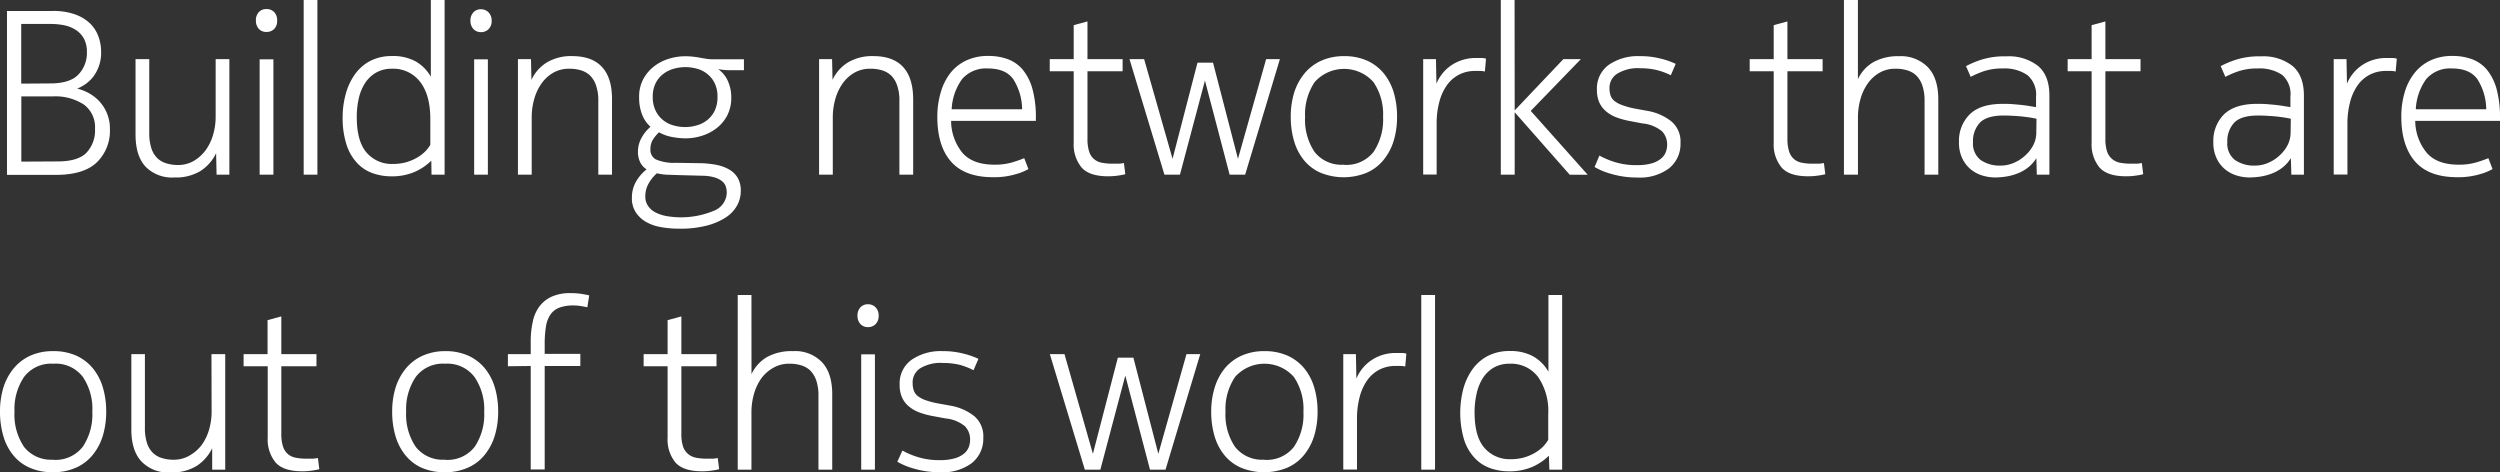 <svg id="Layer_1" data-name="Layer 1" xmlns="http://www.w3.org/2000/svg" viewBox="0 0 483.07 91.29"><rect x="0" y="0" width="483.07" height="91.29" fill="#333333" stroke="none"/><defs><style>.cls-1{fill:#fff;}</style></defs><path class="cls-1" d="M10.21,2.12a12.31,12.31,0,0,1,4.26.65,8.17,8.17,0,0,1,2.9,1.73A6.75,6.75,0,0,1,19,7a8.64,8.64,0,0,1,.54,3.06A7.66,7.66,0,0,1,18,14.85a7.37,7.37,0,0,1-1.53,1.44,8.22,8.22,0,0,1-1.55.83,9.27,9.27,0,0,1,2.25.88,8.12,8.12,0,0,1,2,1.55A7.73,7.73,0,0,1,21.24,25a8.47,8.47,0,0,1-2.52,6.36q-2.52,2.43-7.92,2.43H1.35V2.12Zm-.49,14q3.78,0,5.42-1.71a6,6,0,0,0,1.65-4.39,5.24,5.24,0,0,0-.59-2.58A4.77,4.77,0,0,0,14.67,5.8a6.35,6.35,0,0,0-2.18-.9A12.85,12.85,0,0,0,9.9,4.63H4.1V16.16Zm1.44,15.07q3.87,0,5.53-1.66a6.28,6.28,0,0,0,1.67-4.64,5.43,5.43,0,0,0-2.14-4.68,10.14,10.14,0,0,0-6.1-1.58h-6V31.23Z"/><path class="cls-1" d="M41.67,11.43h2.65V33.75H41.85l-.09-4.14a8.47,8.47,0,0,1-3,3.42,9.19,9.19,0,0,1-5.06,1.26,7.15,7.15,0,0,1-5.58-2.09Q26.19,30.1,26.19,26V11.43h2.65V25.65a9.28,9.28,0,0,0,.41,3,4.7,4.7,0,0,0,1.15,1.91,4.19,4.19,0,0,0,1.75,1,7.2,7.2,0,0,0,2.23.32,5.9,5.9,0,0,0,3.1-.81,7.71,7.71,0,0,0,2.3-2.11,9.6,9.6,0,0,0,1.42-3,12.28,12.28,0,0,0,.47-3.36Z"/><path class="cls-1" d="M49.45,4A2.25,2.25,0,0,1,50,2.36a1.91,1.91,0,0,1,1.46-.61A2,2,0,0,1,53,2.36,2.22,2.22,0,0,1,53.55,4,2.19,2.19,0,0,1,53,5.58a2,2,0,0,1-1.48.59A1.91,1.91,0,0,1,50,5.56,2.25,2.25,0,0,1,49.45,4Zm.72,7.47h2.66V33.75H50.17Z"/><path class="cls-1" d="M61.33,33.75H58.68V0h2.65Z"/><path class="cls-1" d="M83.34,31.05a10.72,10.72,0,0,1-3.2,2.16,11.09,11.09,0,0,1-4.59.86,10.7,10.7,0,0,1-3.44-.57,7.52,7.52,0,0,1-3-1.89A9.31,9.31,0,0,1,67,28.08a16.61,16.61,0,0,1-.79-5.49,16.53,16.53,0,0,1,.57-4.32,11.84,11.84,0,0,1,1.71-3.78,8.55,8.55,0,0,1,2.94-2.66,9,9,0,0,1,4.32-1,9.07,9.07,0,0,1,4.5,1,7.77,7.77,0,0,1,3,3V0h2.66V33.75H83.38ZM75.73,13.28a6.06,6.06,0,0,0-3,.72A6.19,6.19,0,0,0,70.58,16a9.08,9.08,0,0,0-1.24,2.95,16,16,0,0,0-.4,3.69q0,4.68,1.91,6.86a6.39,6.39,0,0,0,5.06,2.18,9.46,9.46,0,0,0,2.57-.33,9.25,9.25,0,0,0,2.09-.88,8,8,0,0,0,1.58-1.19,8.23,8.23,0,0,0,1-1.28V23q0-4.59-1.93-7.13A6.54,6.54,0,0,0,75.73,13.28Z"/><path class="cls-1" d="M90.9,4a2.29,2.29,0,0,1,.56-1.6,1.92,1.92,0,0,1,1.46-.61,2,2,0,0,1,1.49.61A2.22,2.22,0,0,1,95,4a2.19,2.19,0,0,1-.58,1.62,2,2,0,0,1-1.49.59,1.92,1.92,0,0,1-1.46-.61A2.29,2.29,0,0,1,90.9,4Zm.72,7.47h2.65V33.75H91.62Z"/><path class="cls-1" d="M102.6,11.43l.09,4a7.78,7.78,0,0,1,3-3.38,9.11,9.11,0,0,1,4.83-1.21q3.87,0,5.81,2.11t1.93,6.21V33.75h-2.65V19.53a8.88,8.88,0,0,0-.43-3,4.89,4.89,0,0,0-1.17-1.94,4.42,4.42,0,0,0-1.75-1,7.51,7.51,0,0,0-2.23-.31,6.06,6.06,0,0,0-3.22.83,7.2,7.2,0,0,0-2.27,2.16,9.81,9.81,0,0,0-1.35,3,12.9,12.9,0,0,0-.45,3.37V33.75h-2.66V11.43Z"/><path class="cls-1" d="M138.78,13.37a5.56,5.56,0,0,1,1.89,2.34,7.64,7.64,0,0,1,.63,3.1,7.34,7.34,0,0,1-.81,3.56,7.66,7.66,0,0,1-2.09,2.45,9.28,9.28,0,0,1-2.84,1.44,10.61,10.61,0,0,1-3,.47,14.22,14.22,0,0,1-2.65-.25,8.24,8.24,0,0,1-2.57-.92,7.8,7.8,0,0,0-1.15,1.37,3.48,3.48,0,0,0-.51,1.92,2.09,2.09,0,0,0,1,1.93,8.91,8.91,0,0,0,4,.68l4.95.08a18.14,18.14,0,0,1,2.83.32,7.85,7.85,0,0,1,2.41.88,4.55,4.55,0,0,1,1.67,1.62,4.9,4.9,0,0,1,.6,2.54,5.79,5.79,0,0,1-.72,2.81,6.54,6.54,0,0,1-2.2,2.32,12.55,12.55,0,0,1-3.72,1.58,20.51,20.51,0,0,1-5.19.58,20.78,20.78,0,0,1-3.51-.29,8.9,8.9,0,0,1-2.93-1,5.88,5.88,0,0,1-2-1.84,4.94,4.94,0,0,1-.77-2.83,6.24,6.24,0,0,1,.77-3.09,8.28,8.28,0,0,1,2.07-2.41,3.44,3.44,0,0,1-1.22-1.34,4.52,4.52,0,0,1-.45-2.12,5.42,5.42,0,0,1,.72-2.68,7.3,7.3,0,0,1,1.71-2.09,6.06,6.06,0,0,1-1.62-2.34,8.91,8.91,0,0,1-.58-3.37,7.13,7.13,0,0,1,.83-3.56,7.73,7.73,0,0,1,2.11-2.45,8.86,8.86,0,0,1,2.86-1.44,10.45,10.45,0,0,1,3.06-.47,13.16,13.16,0,0,1,1.62.09c.48.06.93.12,1.33.2l1.17.2a7.47,7.47,0,0,0,1.19.09h6.08v2.11h-1.26c-.45,0-1.05,0-1.8,0S139.29,13.43,138.78,13.37Zm-7.43,20.47-2.14-.07a9.87,9.87,0,0,1-2.27-.29,7.46,7.46,0,0,0-1.57,1.91,4.94,4.94,0,0,0-.68,2.55,3.19,3.19,0,0,0,.54,1.86,3.82,3.82,0,0,0,1.46,1.26,7.69,7.69,0,0,0,2.14.7A16.47,16.47,0,0,0,138,40.7a3.85,3.85,0,0,0,2.43-3.44,4.14,4.14,0,0,0-.18-1.22,2.32,2.32,0,0,0-.7-1,4,4,0,0,0-1.42-.74,8.42,8.42,0,0,0-2.34-.34Zm7.29-15.12a5.93,5.93,0,0,0-.56-2.68,5.08,5.08,0,0,0-1.44-1.77,5.39,5.39,0,0,0-2-1,8.49,8.49,0,0,0-2.23-.3,8.32,8.32,0,0,0-2.25.32,6,6,0,0,0-2,1,5.08,5.08,0,0,0-1.47,1.78,5.77,5.77,0,0,0-.56,2.63,6,6,0,0,0,.56,2.7,5.35,5.35,0,0,0,3.45,2.83,7.94,7.94,0,0,0,2.25.32,7.76,7.76,0,0,0,2.23-.32,5.64,5.64,0,0,0,2-1,5.22,5.22,0,0,0,1.46-1.8A6,6,0,0,0,138.64,18.72Z"/><path class="cls-1" d="M160.78,11.43l.09,4a7.78,7.78,0,0,1,3-3.38,9.15,9.15,0,0,1,4.84-1.21q3.87,0,5.8,2.11t1.94,6.21V33.75h-2.66V19.53a8.88,8.88,0,0,0-.43-3,4.89,4.89,0,0,0-1.17-1.94,4.42,4.42,0,0,0-1.75-1,7.51,7.51,0,0,0-2.23-.31,6.06,6.06,0,0,0-3.22.83,7.2,7.2,0,0,0-2.27,2.16,9.81,9.81,0,0,0-1.35,3,12.9,12.9,0,0,0-.45,3.37V33.75h-2.65V11.43Z"/><path class="cls-1" d="M192.15,31.82a11.67,11.67,0,0,0,3.46-.45c1-.3,1.73-.57,2.3-.81l.81,2.11a10.56,10.56,0,0,1-2.48,1,14.55,14.55,0,0,1-4.36.57c-3.63,0-6.33-1-8.1-3s-2.66-4.9-2.66-8.62a16.36,16.36,0,0,1,.68-4.84A10.8,10.8,0,0,1,183.73,14a8.5,8.5,0,0,1,3.08-2.36,9.75,9.75,0,0,1,4.12-.83,10.69,10.69,0,0,1,3.87.65,6.79,6.79,0,0,1,2.9,2.11,10.06,10.06,0,0,1,1.83,3.74,20.83,20.83,0,0,1,.63,5.51v.54H183.78A9.87,9.87,0,0,0,186,29.57Q188,31.82,192.15,31.82Zm5.35-10.71a11,11,0,0,0-1.71-5.81q-1.48-2.07-4.9-2.07a6.08,6.08,0,0,0-5,2.07,10.77,10.77,0,0,0-2,5.81Z"/><path class="cls-1" d="M215,31.63c.42,0,.81,0,1.17,0a7.29,7.29,0,0,0,1-.13l.27,2.16a10.83,10.83,0,0,1-1.35.26,12.13,12.13,0,0,1-2,.14c-2.4,0-4.11-.57-5.11-1.71a7,7,0,0,1-1.51-4.77V13.77h-4.63V11.43h4.63V4.86l2.66-.72v7.29h6.79v2.34h-6.79v13a8,8,0,0,0,.31,2.47,3.1,3.1,0,0,0,2.5,2.21A11,11,0,0,0,215,31.63Z"/><path class="cls-1" d="M218.25,11.43h2.83l5.49,19.26,4.82-18.58h3l4.82,18.58,5.44-19.26h2.66l-6.71,22.32h-3l-4.77-18.18L228,33.75h-3Z"/><path class="cls-1" d="M259.69,10.85a10.75,10.75,0,0,1,4.48.87,9,9,0,0,1,3.19,2.43,10.66,10.66,0,0,1,1.94,3.69,16.23,16.23,0,0,1,.65,4.7,15.81,15.81,0,0,1-.67,4.73,10.86,10.86,0,0,1-2,3.71,8.62,8.62,0,0,1-3.22,2.41,11.84,11.84,0,0,1-8.86,0A8.47,8.47,0,0,1,252,31a10.49,10.49,0,0,1-1.94-3.71,16.49,16.49,0,0,1-.65-4.73,15.88,15.88,0,0,1,.67-4.7,11.22,11.22,0,0,1,2-3.69,9,9,0,0,1,3.2-2.43A10.58,10.58,0,0,1,259.69,10.85Zm0,21a6.67,6.67,0,0,0,5.72-2.5,11.24,11.24,0,0,0,1.84-6.78,11,11,0,0,0-1.87-6.72,7.6,7.6,0,0,0-11.34,0,11.1,11.1,0,0,0-1.86,6.72,11.16,11.16,0,0,0,1.84,6.8A6.61,6.61,0,0,0,259.69,31.82Z"/><path class="cls-1" d="M285.29,11.21c.33,0,.7,0,1.09,0a2.94,2.94,0,0,1,.76.13l-.22,2.48a4.19,4.19,0,0,0-.86-.11c-.33,0-.64,0-.94,0a6.68,6.68,0,0,0-3.24.74,6.57,6.57,0,0,0-2.34,2.08,9.82,9.82,0,0,0-1.44,3.24,16,16,0,0,0-.5,4.17v9.79H275V11.43h2.47l.09,4.73a8,8,0,0,1,2.9-3.56A8.35,8.35,0,0,1,285.29,11.21Z"/><path class="cls-1" d="M292.68,21.33l9.4-9.9h3.38l-9.68,10,11,12.33h-3.47L292.68,21.69V33.75H290V0h2.66Z"/><path class="cls-1" d="M309.05,30.06a15.88,15.88,0,0,0,2.86,1.22,13.92,13.92,0,0,0,4.43.63,10.12,10.12,0,0,0,2.73-.32,5,5,0,0,0,1.77-.85,3.07,3.07,0,0,0,1-1.26,3.85,3.85,0,0,0,.3-1.49,3.66,3.66,0,0,0-1-2.63,7,7,0,0,0-3.76-1.51L315,23.4a15.92,15.92,0,0,1-2.61-.7,6.91,6.91,0,0,1-2-1.14,5,5,0,0,1-1.35-1.74,5.92,5.92,0,0,1-.47-2.49,5.62,5.62,0,0,1,2.29-4.8,9.91,9.91,0,0,1,6-1.68,15.5,15.5,0,0,1,4.07.49,14.58,14.58,0,0,1,2.86,1l-.94,2.2a13.94,13.94,0,0,0-2.5-.95,13.12,13.12,0,0,0-3.36-.4,7.61,7.61,0,0,0-4.41,1A3.2,3.2,0,0,0,311,17a4.45,4.45,0,0,0,.22,1.49,2.35,2.35,0,0,0,.81,1.08,5.45,5.45,0,0,0,1.53.78A15.19,15.19,0,0,0,316,21l2.47.45a10.18,10.18,0,0,1,4.48,2,5.08,5.08,0,0,1,1.77,4.18,6,6,0,0,1-2.18,4.87,9.38,9.38,0,0,1-6.14,1.8,17.51,17.51,0,0,1-5-.68,13.15,13.15,0,0,1-3.28-1.35Z"/><path class="cls-1" d="M350.32,31.63c.42,0,.81,0,1.17,0a7.11,7.11,0,0,0,.94-.13l.27,2.16a10.83,10.83,0,0,1-1.35.26,12.09,12.09,0,0,1-2,.14q-3.61,0-5.11-1.71a7,7,0,0,1-1.51-4.77V13.77h-4.64V11.43h4.64V4.86l2.65-.72v7.29h6.8v2.34h-6.8v13a8,8,0,0,0,.32,2.47,3.27,3.27,0,0,0,.94,1.49,3.31,3.31,0,0,0,1.56.72A11,11,0,0,0,350.32,31.63Z"/><path class="cls-1" d="M359,15.3A7.45,7.45,0,0,1,362,12a9.8,9.8,0,0,1,4.95-1.14A7.28,7.28,0,0,1,372.53,13q2,2.11,2,6.21V33.75h-2.65V19.53a8.88,8.88,0,0,0-.43-3,4.89,4.89,0,0,0-1.17-1.94,4.42,4.42,0,0,0-1.75-1,7.51,7.51,0,0,0-2.23-.31,6.06,6.06,0,0,0-3.22.83,7.2,7.2,0,0,0-2.27,2.16,9.81,9.81,0,0,0-1.35,3,12.9,12.9,0,0,0-.45,3.37V33.75H356.3V0H359Z"/><path class="cls-1" d="M385.51,34.29a8.64,8.64,0,0,1-2.41-.36,6.54,6.54,0,0,1-2.25-1.17,6.19,6.19,0,0,1-1.66-2.11,7,7,0,0,1-.66-3.2,7.19,7.19,0,0,1,2.1-5.38q2.08-2,6.32-2c.66,0,1.33,0,2,.06s1.33.11,1.92.18,1.1.15,1.55.23l1,.16v-2a4.92,4.92,0,0,0-1.66-4.18A7.79,7.79,0,0,0,387,13.23a11.24,11.24,0,0,0-3.76.56,18.79,18.79,0,0,0-2.45,1.06l-.9-2.07a18.27,18.27,0,0,1,2.79-1.19,14.82,14.82,0,0,1,5-.7,9.17,9.17,0,0,1,6.15,1.87Q396,14.62,396,18.45v15.3h-2.43l-.09-3.19a6.8,6.8,0,0,1-1.6,1.8,7.78,7.78,0,0,1-2,1.14,10.09,10.09,0,0,1-2.23.61A14,14,0,0,1,385.51,34.29Zm8-11.34c-.24-.06-.57-.13-1-.2s-.94-.14-1.51-.21-1.18-.11-1.84-.15-1.31-.07-1.94-.07c-2.22,0-3.77.47-4.65,1.39a5.2,5.2,0,0,0-1.33,3.74,4,4,0,0,0,1.48,3.47A6.49,6.49,0,0,0,386.54,32a6.56,6.56,0,0,0,2.61-.54A7.63,7.63,0,0,0,391.38,30,6.87,6.87,0,0,0,392.91,28a5.24,5.24,0,0,0,.56-2.36Z"/><path class="cls-1" d="M411.74,31.63c.42,0,.81,0,1.17,0a7.29,7.29,0,0,0,.95-.13l.27,2.16a10.83,10.83,0,0,1-1.35.26,12.13,12.13,0,0,1-2,.14q-3.6,0-5.11-1.71a7,7,0,0,1-1.51-4.77V13.77h-4.63V11.43h4.63V4.86l2.66-.72v7.29h6.79v2.34h-6.79v13a8,8,0,0,0,.31,2.47,3.28,3.28,0,0,0,1,1.49,3.32,3.32,0,0,0,1.55.72A11,11,0,0,0,411.74,31.63Z"/><path class="cls-1" d="M434.65,34.29a8.59,8.59,0,0,1-2.41-.36A6.54,6.54,0,0,1,430,32.76a6.19,6.19,0,0,1-1.66-2.11,7,7,0,0,1-.66-3.2,7.22,7.22,0,0,1,2.09-5.38q2.1-2,6.33-2c.66,0,1.33,0,2,.06s1.33.11,1.92.18,1.1.15,1.55.23l1,.16v-2A4.92,4.92,0,0,0,441,14.49a7.79,7.79,0,0,0-4.77-1.26,11.24,11.24,0,0,0-3.76.56A18.2,18.2,0,0,0,430,14.85l-.9-2.07a18.27,18.27,0,0,1,2.79-1.19,14.82,14.82,0,0,1,5-.7A9.17,9.17,0,0,1,443,12.76q2.17,1.86,2.18,5.69v15.3h-2.43l-.09-3.19a7,7,0,0,1-1.6,1.8,7.78,7.78,0,0,1-2,1.14,10.24,10.24,0,0,1-2.23.61A14,14,0,0,1,434.65,34.29Zm8-11.34c-.24-.06-.58-.13-1-.2s-.94-.14-1.51-.21-1.18-.11-1.84-.15-1.31-.07-1.94-.07c-2.22,0-3.77.47-4.65,1.39a5.2,5.2,0,0,0-1.33,3.74,4,4,0,0,0,1.48,3.47A6.49,6.49,0,0,0,435.68,32a6.56,6.56,0,0,0,2.61-.54A7.63,7.63,0,0,0,440.52,30,7,7,0,0,0,442.05,28a5.38,5.38,0,0,0,.56-2.36Z"/><path class="cls-1" d="M461.29,11.21c.33,0,.69,0,1.08,0a2.85,2.85,0,0,1,.76.13l-.22,2.48a4.1,4.1,0,0,0-.86-.11c-.33,0-.64,0-.94,0a6.74,6.74,0,0,0-3.24.74,6.65,6.65,0,0,0-2.34,2.08,10,10,0,0,0-1.44,3.24,16.38,16.38,0,0,0-.5,4.17v9.79h-2.65V11.43h2.47l.09,4.73a8,8,0,0,1,2.91-3.56A8.31,8.31,0,0,1,461.29,11.21Z"/><path class="cls-1" d="M475.06,31.82a11.67,11.67,0,0,0,3.46-.45c1-.3,1.73-.57,2.3-.81l.81,2.11a10.56,10.56,0,0,1-2.48,1,14.55,14.55,0,0,1-4.36.57c-3.63,0-6.33-1-8.1-3S464,26.31,464,22.59a16.36,16.36,0,0,1,.68-4.84A10.8,10.8,0,0,1,466.64,14a8.5,8.5,0,0,1,3.08-2.36,9.75,9.75,0,0,1,4.12-.83,10.69,10.69,0,0,1,3.87.65,6.88,6.88,0,0,1,2.91,2.11,10.21,10.21,0,0,1,1.82,3.74,20.83,20.83,0,0,1,.63,5.51v.54H466.69a9.82,9.82,0,0,0,2.23,6.17Q470.92,31.82,475.06,31.82Zm5.35-10.71a11,11,0,0,0-1.71-5.81q-1.49-2.07-4.9-2.07a6.08,6.08,0,0,0-5,2.07,10.77,10.77,0,0,0-2,5.81Z"/><path class="cls-1" d="M10.26,67.85a10.75,10.75,0,0,1,4.48.87,9,9,0,0,1,3.19,2.43,10.66,10.66,0,0,1,1.94,3.69,16.23,16.23,0,0,1,.65,4.7,16.14,16.14,0,0,1-.67,4.73,10.86,10.86,0,0,1-2,3.71,8.62,8.62,0,0,1-3.22,2.41,10.81,10.81,0,0,1-4.41.86,10.87,10.87,0,0,1-4.45-.86A8.47,8.47,0,0,1,2.59,88,10.49,10.49,0,0,1,.65,84.27,16.49,16.49,0,0,1,0,79.54a15.88,15.88,0,0,1,.67-4.7,11,11,0,0,1,2-3.69,9,9,0,0,1,3.2-2.43A10.58,10.58,0,0,1,10.26,67.85Zm0,21A6.67,6.67,0,0,0,16,86.32a11.24,11.24,0,0,0,1.84-6.78A11,11,0,0,0,16,72.82a6.57,6.57,0,0,0-5.69-2.54,6.55,6.55,0,0,0-5.65,2.54,11.1,11.1,0,0,0-1.86,6.72,11.16,11.16,0,0,0,1.84,6.8A6.61,6.61,0,0,0,10.26,88.82Z"/><path class="cls-1" d="M40.86,68.43h2.66V90.75H41L41,86.61a8.47,8.47,0,0,1-3,3.42,9.19,9.19,0,0,1-5.06,1.26,7.15,7.15,0,0,1-5.58-2.09Q25.38,87.1,25.38,83V68.43H28V82.65a9.31,9.31,0,0,0,.4,2.95,4.7,4.7,0,0,0,1.15,1.91,4.19,4.19,0,0,0,1.75,1,7.2,7.2,0,0,0,2.23.32,5.9,5.9,0,0,0,3.1-.81A7.71,7.71,0,0,0,39,85.94a9.6,9.6,0,0,0,1.42-3,12.28,12.28,0,0,0,.47-3.36Z"/><path class="cls-1" d="M59.26,88.63c.42,0,.81,0,1.17,0a7.29,7.29,0,0,0,1-.13l.27,2.16a10.83,10.83,0,0,1-1.35.26,12.13,12.13,0,0,1-2,.14q-3.6,0-5.11-1.71a7,7,0,0,1-1.51-4.77V70.77H47.07V68.43H51.7V61.86l2.66-.72v7.29h6.79v2.34H54.36v13a8,8,0,0,0,.31,2.47,3.28,3.28,0,0,0,.95,1.49,3.32,3.32,0,0,0,1.55.72A11,11,0,0,0,59.26,88.63Z"/><path class="cls-1" d="M86,67.85a10.75,10.75,0,0,1,4.48.87,9,9,0,0,1,3.19,2.43,10.66,10.66,0,0,1,1.94,3.69,16.23,16.23,0,0,1,.65,4.7,15.81,15.81,0,0,1-.68,4.73,10.84,10.84,0,0,1-2,3.71,8.62,8.62,0,0,1-3.22,2.41,10.81,10.81,0,0,1-4.41.86,11,11,0,0,1-4.46-.86A8.51,8.51,0,0,1,78.37,88a10.49,10.49,0,0,1-1.94-3.71,16.49,16.49,0,0,1-.65-4.73,15.56,15.56,0,0,1,.67-4.7,11,11,0,0,1,2-3.69,9,9,0,0,1,3.2-2.43A10.58,10.58,0,0,1,86,67.85Zm0,21a6.64,6.64,0,0,0,5.71-2.5,11.18,11.18,0,0,0,1.85-6.78,11,11,0,0,0-1.87-6.72A6.57,6.57,0,0,0,86,70.28a6.55,6.55,0,0,0-5.65,2.54,11.1,11.1,0,0,0-1.87,6.72,11.16,11.16,0,0,0,1.85,6.8A6.61,6.61,0,0,0,86,88.82Z"/><path class="cls-1" d="M98.14,70.77V68.43h4.41V66a17.27,17.27,0,0,1,.39-3.8,7.44,7.44,0,0,1,1.3-3,6.21,6.21,0,0,1,2.39-1.89,8.6,8.6,0,0,1,3.62-.67,14.09,14.09,0,0,1,2.14.15c.64.11,1.13.2,1.46.29l-.36,2.3c-.24-.06-.62-.14-1.15-.22a8.65,8.65,0,0,0-1.46-.14,7.93,7.93,0,0,0-2.75.41,3.69,3.69,0,0,0-1.73,1.3,5.64,5.64,0,0,0-.9,2.32,21.18,21.18,0,0,0-.25,3.48v1.85h6.89v2.34h-6.89v20h-2.7v-20Z"/><path class="cls-1" d="M136.57,88.63c.42,0,.81,0,1.17,0a7.29,7.29,0,0,0,.95-.13l.27,2.16a10.83,10.83,0,0,1-1.35.26,12.13,12.13,0,0,1-2,.14q-3.6,0-5.11-1.71A7,7,0,0,1,129,84.54V70.77h-4.63V68.43H129V61.86l2.66-.72v7.29h6.79v2.34h-6.79v13a8,8,0,0,0,.31,2.47,3.28,3.28,0,0,0,1,1.49,3.32,3.32,0,0,0,1.55.72A11,11,0,0,0,136.57,88.63Z"/><path class="cls-1" d="M145.21,72.3a7.47,7.47,0,0,1,3-3.31,9.8,9.8,0,0,1,5-1.14,7.24,7.24,0,0,1,5.6,2.11q2,2.12,2,6.21V90.75h-2.66V76.53a9.16,9.16,0,0,0-.42-3,5.13,5.13,0,0,0-1.17-1.94,4.45,4.45,0,0,0-1.76-1,7.47,7.47,0,0,0-2.23-.31,6,6,0,0,0-3.21.83A7.13,7.13,0,0,0,147,73.27a9.81,9.81,0,0,0-1.35,3,12.9,12.9,0,0,0-.45,3.37V90.75h-2.65V57h2.65Z"/><path class="cls-1" d="M165.69,61a2.25,2.25,0,0,1,.56-1.6,1.91,1.91,0,0,1,1.46-.61,2,2,0,0,1,1.49.61,2.22,2.22,0,0,1,.58,1.6,2.19,2.19,0,0,1-.58,1.62,2,2,0,0,1-1.49.59,1.91,1.91,0,0,1-1.46-.61A2.25,2.25,0,0,1,165.69,61Zm.72,7.47h2.65V90.75h-2.65Z"/><path class="cls-1" d="M174.37,87.06a15.56,15.56,0,0,0,2.86,1.22,13.87,13.87,0,0,0,4.43.63,10,10,0,0,0,2.72-.32,5,5,0,0,0,1.78-.85,3.16,3.16,0,0,0,1-1.26,4,4,0,0,0,.29-1.49,3.62,3.62,0,0,0-1-2.63,6.9,6.9,0,0,0-3.75-1.51l-2.43-.45a15.92,15.92,0,0,1-2.61-.7,6.79,6.79,0,0,1-2-1.14,4.77,4.77,0,0,1-1.35-1.74,5.76,5.76,0,0,1-.47-2.49,5.6,5.6,0,0,1,2.29-4.8,9.91,9.91,0,0,1,6-1.68,15.55,15.55,0,0,1,4.07.49,14.82,14.82,0,0,1,2.86,1l-.95,2.2a13.38,13.38,0,0,0-2.5-1,13,13,0,0,0-3.35-.4,7.59,7.59,0,0,0-4.41,1A3.21,3.21,0,0,0,176.35,74a4.44,4.44,0,0,0,.23,1.49,2.35,2.35,0,0,0,.81,1.08,5.45,5.45,0,0,0,1.53.78,15.32,15.32,0,0,0,2.38.61l2.48.45a10.09,10.09,0,0,1,4.47,2A5.06,5.06,0,0,1,190,84.58a6,6,0,0,1-2.18,4.87,9.4,9.4,0,0,1-6.14,1.8,17.51,17.51,0,0,1-5-.68,13.43,13.43,0,0,1-3.29-1.35Z"/><path class="cls-1" d="M202.86,68.43h2.83l5.49,19.26L216,69.11h3l4.82,18.58,5.44-19.26h2.66l-6.71,22.32h-3l-4.77-18.18-4.82,18.18h-3Z"/><path class="cls-1" d="M244.3,67.85a10.75,10.75,0,0,1,4.48.87A9,9,0,0,1,252,71.15a10.66,10.66,0,0,1,1.94,3.69,16.23,16.23,0,0,1,.65,4.7,15.81,15.81,0,0,1-.67,4.73,10.86,10.86,0,0,1-2,3.71,8.62,8.62,0,0,1-3.22,2.41,11.84,11.84,0,0,1-8.86,0A8.54,8.54,0,0,1,236.63,88a10.49,10.49,0,0,1-1.94-3.71,16.49,16.49,0,0,1-.65-4.73,15.56,15.56,0,0,1,.68-4.7,11,11,0,0,1,1.95-3.69,9,9,0,0,1,3.2-2.43A10.58,10.58,0,0,1,244.3,67.85Zm0,21a6.66,6.66,0,0,0,5.72-2.5,11.18,11.18,0,0,0,1.84-6.78A11,11,0,0,0,250,72.82a7.6,7.6,0,0,0-11.34,0,11.1,11.1,0,0,0-1.86,6.72,11.16,11.16,0,0,0,1.84,6.8A6.61,6.61,0,0,0,244.3,88.82Z"/><path class="cls-1" d="M269.91,68.21c.33,0,.69,0,1.08,0a2.85,2.85,0,0,1,.76.13l-.22,2.48a4.1,4.1,0,0,0-.86-.11c-.33,0-.64,0-.94,0a6.74,6.74,0,0,0-3.24.74,6.65,6.65,0,0,0-2.34,2.08,10,10,0,0,0-1.44,3.24,16.38,16.38,0,0,0-.5,4.17v9.79h-2.65V68.43H262l.09,4.73A8,8,0,0,1,265,69.6,8.36,8.36,0,0,1,269.91,68.21Z"/><path class="cls-1" d="M277.29,90.75h-2.66V57h2.66Z"/><path class="cls-1" d="M299.29,88.05a10.67,10.67,0,0,1-3.19,2.16,11.09,11.09,0,0,1-4.59.86,10.76,10.76,0,0,1-3.45-.57,7.52,7.52,0,0,1-3-1.89,9.31,9.31,0,0,1-2.12-3.53,18.39,18.39,0,0,1-.22-9.81,11.84,11.84,0,0,1,1.71-3.78,8.58,8.58,0,0,1,2.95-2.66,9,9,0,0,1,4.32-1,9.07,9.07,0,0,1,4.5,1,7.77,7.77,0,0,1,3,3V57h2.65V90.75h-2.47Zm-7.6-17.77a6.1,6.1,0,0,0-3,.72,6.19,6.19,0,0,0-2.12,2,9.07,9.07,0,0,0-1.23,3,16,16,0,0,0-.41,3.69q0,4.68,1.91,6.86a6.41,6.41,0,0,0,5.07,2.18,9.44,9.44,0,0,0,2.56-.33,9.25,9.25,0,0,0,2.09-.88,8,8,0,0,0,1.58-1.19A8.33,8.33,0,0,0,299.16,85V80a11.54,11.54,0,0,0-1.94-7.13A6.52,6.52,0,0,0,291.69,70.28Z"/></svg>